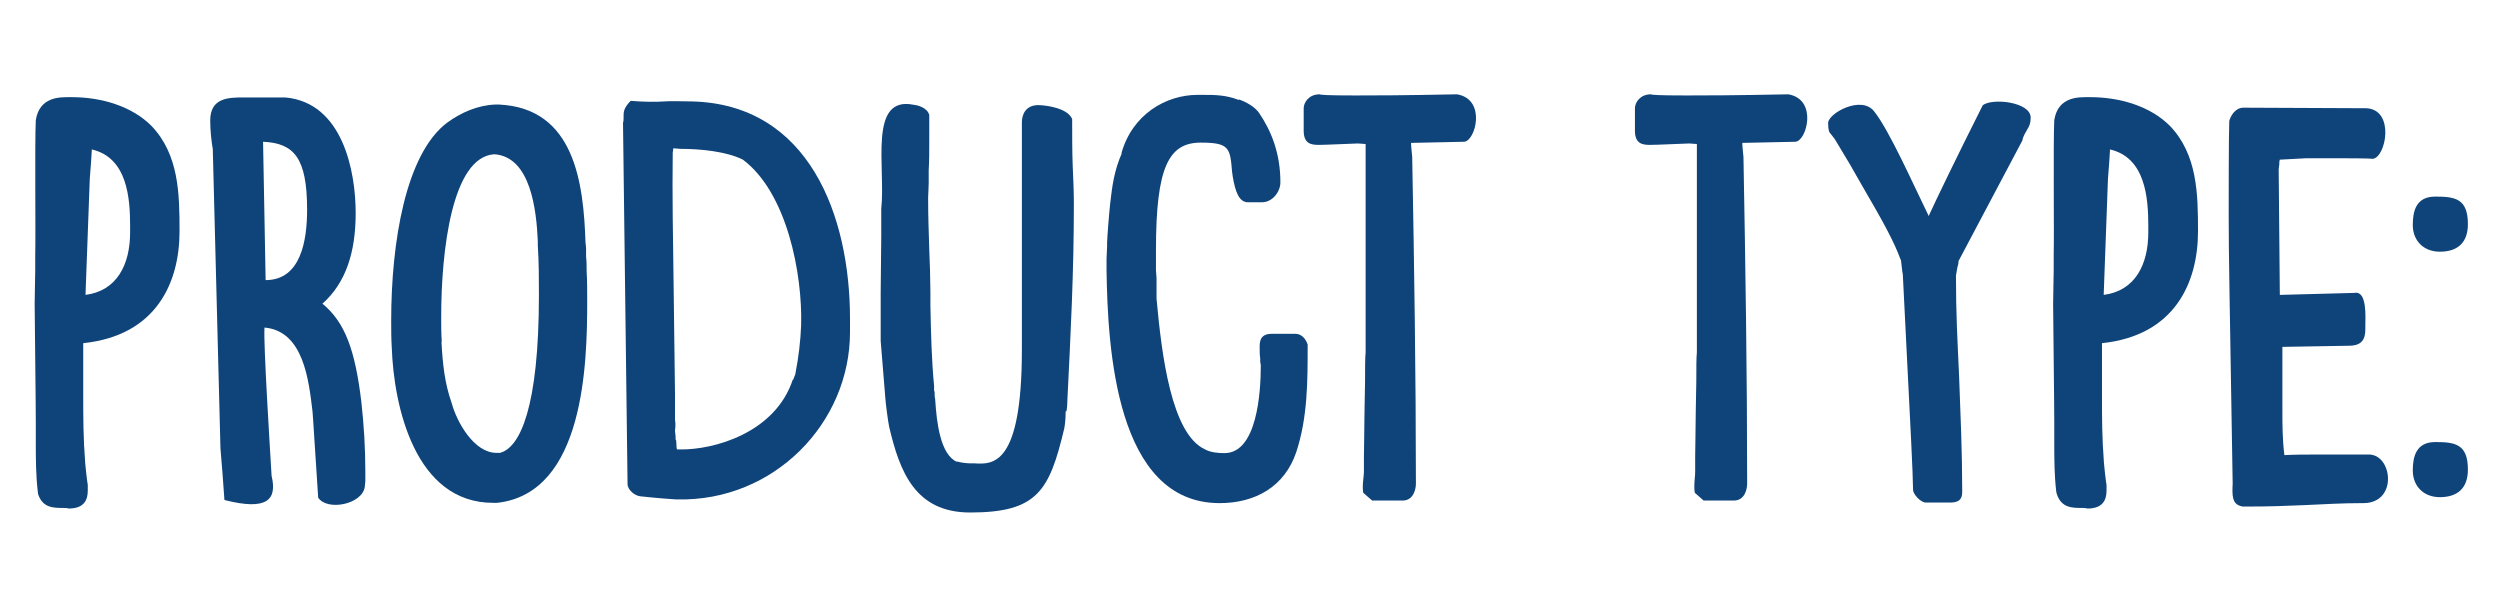 <?xml version="1.0" encoding="utf-8"?>
<!-- Generator: Adobe Illustrator 24.1.0, SVG Export Plug-In . SVG Version: 6.00 Build 0)  -->
<svg version="1.1" id="Livello_1" xmlns="http://www.w3.org/2000/svg" xmlns:xlink="http://www.w3.org/1999/xlink" x="0px" y="0px"
	 viewBox="0 0 88 21" style="enable-background:new 0 0 88 21;" xml:space="preserve">
<style type="text/css">
	.st0{fill:#0F447A;}
</style>
<g>
	<path class="st0" d="M1.33,17.31c-0.07-0.61-0.07-1.17-0.07-1.78v-0.68c0-0.23,0-0.43-0.04-4.14c0-0.41,0.02-0.86,0.02-1.19V8.97
		c0.02-0.76-0.02-3.94,0.02-4.74c0.13-0.83,0.85-0.81,1.19-0.81h0.07c1.04,0,2.11,0.31,2.81,1.01c0.97,1.01,0.99,2.4,0.99,3.71
		c0,1.8-0.81,3.67-3.39,3.94v1.8c0,0.85,0,1.51,0.07,2.43c0,0.05,0.07,0.67,0.09,0.76v0.2c0,0.34-0.14,0.63-0.67,0.63
		c-0.07-0.02-0.13-0.02-0.18-0.02c-0.36,0-0.74,0-0.9-0.49L1.33,17.31z M3.01,10.38c1.1-0.14,1.57-1.06,1.57-2.2V7.96
		c0-0.97-0.09-2.41-1.35-2.7v0.05c0,0.11-0.04,0.58-0.07,0.99L3.01,10.38z"/>
	<path class="st0" d="M11,14.48c-0.13-1.08-0.31-2.83-1.69-2.95c-0.04,0.59,0.2,4.36,0.25,5.22c0.2,0.83-0.14,1.24-1.66,0.85
		c-0.04-0.58-0.09-1.26-0.14-1.82L7.49,5.25C7.44,4.96,7.4,4.58,7.4,4.24c0-0.79,0.63-0.81,1.15-0.81h1.49
		c2.02,0.18,2.48,2.59,2.48,4.07c0,1.37-0.34,2.45-1.17,3.19c0.79,0.65,1.15,1.62,1.37,3.46c0.09,0.83,0.14,1.6,0.14,2.48v0.31
		c0,0.05-0.02,0.14-0.02,0.2c-0.09,0.61-1.31,0.86-1.64,0.38l-0.18-2.77L11,14.48z M9.35,9.86c1.24,0,1.46-1.39,1.46-2.48
		c0-1.84-0.47-2.34-1.55-2.39L9.35,9.86z"/>
	<path class="st0" d="M13.79,12.23c-0.02-0.31-0.02-0.63-0.02-0.95c0-2.72,0.5-5.87,1.98-6.97c0.47-0.34,1.06-0.61,1.69-0.63h0.13
		c2.65,0.13,2.97,2.74,3.04,4.86c0,0.05,0.02,0.13,0.02,0.18v0.32c0.02,0.11,0.02,0.41,0.02,0.52c0.02,0.29,0.02,0.76,0.02,1.03
		c0,2.18-0.09,6.77-3.17,7.11h-0.13C14.6,17.71,13.86,14.28,13.79,12.23z M15.54,12.03c0.04,0.76,0.11,1.46,0.36,2.16
		c0.18,0.67,0.79,1.75,1.57,1.75h0.13c0.7-0.18,1.37-1.58,1.37-5.56c0-0.56,0-1.12-0.04-1.76V8.47c-0.05-1.08-0.25-2.95-1.53-3.04
		c-1.49,0.09-1.87,3.39-1.87,5.73c0,0.32,0,0.59,0.02,0.86V12.03z"/>
	<path class="st0" d="M21.93,4.33c0.02-0.07,0.02-0.11,0.02-0.16V4.09c0-0.14,0-0.29,0.25-0.54c0.47,0.04,0.9,0.04,1.19,0.02h-0.02
		c0.27-0.02,0.65,0,0.97,0c4.14,0.09,5.58,4.03,5.58,7.65v0.47c0,3.21-2.68,5.96-6.07,5.89H23.8c-0.27-0.02-0.61-0.04-1.26-0.11
		c-0.2-0.02-0.45-0.23-0.45-0.43L21.93,4.33z M23.71,9.95l0.05,3.91v0.92c0.02,0.09,0.02,0.27,0,0.36c0,0.09,0.02,0.16,0.02,0.22
		v0.07c0,0.02,0,0.05,0.02,0.07c0.02,0.16,0,0.29,0.04,0.32h0.09c1.21,0.02,3.37-0.59,3.98-2.47v0.04c0-0.02,0.02-0.04,0.02-0.05
		c0,0,0.05-0.13,0.07-0.18v-0.02c0.11-0.56,0.18-1.15,0.2-1.69c0.05-1.8-0.49-4.66-2.05-5.83c-0.58-0.29-1.49-0.38-2.2-0.38
		l-0.25-0.02l-0.02,0.16C23.66,6.87,23.69,8.42,23.71,9.95z"/>
	<path class="st0" d="M31,10.31c0-0.65,0.02-1.33,0.02-1.98V7.35c0.16-1.46-0.47-4,1.15-3.66c0.05,0,0.47,0.07,0.54,0.36v0.92
		c0,0.36,0,0.68-0.02,1.03v0.45c0,0.18-0.02,0.38-0.02,0.5c0,0.72,0.02,1.1,0.04,1.84c0.02,0.43,0.04,1.08,0.04,1.49v0.47
		c0.02,0.97,0.04,1.89,0.13,2.84v0.14l0.02,0.09v0.13c0,0.04,0.02,0.07,0.02,0.13c0.05,0.79,0.18,1.93,0.77,2.18l-0.02-0.02
		c0.14,0.04,0.34,0.07,0.49,0.07h0.14c0.65,0.04,1.67,0.09,1.67-4V4.31c0-0.29,0.14-0.61,0.58-0.61c0.22,0,1.03,0.09,1.19,0.49
		c0,0.54,0,1.15,0.02,1.67c0.02,0.38,0.04,0.94,0.04,1.31c0,2.4-0.11,4.54-0.23,6.95c0,0.16-0.02,0.34-0.04,0.38v-0.04
		c-0.02,0.02-0.02,0.04-0.02,0.05c0,0.23-0.02,0.43-0.05,0.58c-0.52,2.18-0.94,2.95-3.31,2.95c-1.94,0-2.48-1.44-2.85-3.01
		c-0.04-0.18-0.13-0.86-0.14-1.06L31,12V10.31z"/>
	<path class="st0" d="M38.95,9.5V9.12c0-0.16,0.02-0.32,0.02-0.43V8.54c0-0.13,0.07-1.04,0.11-1.39c0.07-0.61,0.14-1.15,0.41-1.76
		l-0.02,0.02c0.38-1.39,1.58-2.07,2.68-2.07h0.22c0.4,0,0.77,0,1.24,0.18V3.5c0.25,0.09,0.56,0.25,0.72,0.49
		c0.41,0.61,0.74,1.39,0.74,2.43c0,0.32-0.27,0.7-0.65,0.7h-0.49c-0.32,0-0.45-0.38-0.54-0.92c0-0.05-0.02-0.11-0.02-0.14
		c-0.07-0.85-0.09-1.04-1.1-1.04c-1.13,0-1.58,0.85-1.58,3.78v0.72c0,0.09,0.02,0.18,0.02,0.27v0.72c0.18,1.98,0.52,4.77,1.71,5.31
		c0.2,0.11,0.47,0.13,0.68,0.13c1.15,0,1.28-2.14,1.28-3.08c0-0.05-0.02-0.09-0.02-0.14v-0.11c-0.02-0.11-0.02-0.25-0.02-0.38
		c0-0.2,0-0.49,0.43-0.49h0.83c0.2,0,0.36,0.16,0.43,0.38c0,1.3,0,2.56-0.4,3.78c-0.41,1.22-1.44,1.8-2.7,1.8
		C39.28,17.71,38.99,12.27,38.95,9.5z"/>
	<path class="st0" d="M48.01,16.61v-0.54c0-0.41,0.02-0.96,0.02-1.53c0-0.38,0.02-0.77,0.02-1.1c0-0.45,0-0.85,0.02-1.04V5.07
		c-0.07,0-0.18-0.02-0.27-0.02C46.59,5.1,46.52,5.1,46.41,5.1c-0.27,0-0.52-0.05-0.52-0.5V3.81c0-0.2,0.18-0.49,0.56-0.49
		c0.04,0.02,0.25,0.04,1.26,0.04c0.63,0,1.6,0,3.58-0.04c1.04,0.18,0.65,1.64,0.25,1.67l-1.87,0.04c0,0.13,0.02,0.27,0.04,0.5
		c0.07,3.78,0.13,7.74,0.13,11.5c0,0.16-0.07,0.59-0.47,0.59H48.3l-0.31-0.27c0,0-0.02-0.05-0.02-0.23
		C47.97,16.97,48.01,16.73,48.01,16.61z"/>
	<path class="st0" d="M59.67,16.61v-0.54c0-0.41,0.02-0.96,0.02-1.53c0-0.38,0.02-0.77,0.02-1.1c0-0.45,0-0.85,0.02-1.04V5.07
		c-0.07,0-0.18-0.02-0.27-0.02C58.25,5.1,58.18,5.1,58.07,5.1c-0.27,0-0.52-0.05-0.52-0.5V3.81c0-0.2,0.18-0.49,0.56-0.49
		c0.04,0.02,0.25,0.04,1.26,0.04c0.63,0,1.6,0,3.58-0.04c1.04,0.18,0.65,1.64,0.25,1.67l-1.87,0.04c0,0.13,0.02,0.27,0.04,0.5
		c0.07,3.78,0.13,7.74,0.13,11.5c0,0.16-0.07,0.59-0.47,0.59h-1.06l-0.31-0.27c0,0-0.02-0.05-0.02-0.23
		C59.64,16.97,59.67,16.73,59.67,16.61z"/>
	<path class="st0" d="M66.98,9.68c0-0.05-0.02-0.09-0.02-0.13l-0.05-0.43v0.04c-0.25-0.68-0.61-1.33-1.39-2.67l-0.4-0.7l-0.54-0.9
		l-0.14-0.18c-0.05-0.04-0.09-0.13-0.09-0.38c0-0.34,1.17-0.99,1.62-0.41c0.54,0.68,1.37,2.56,1.91,3.66V7.6c0,0,0.02,0,0.02-0.02
		c0.29-0.63,0.94-1.98,1.89-3.87c0.31-0.27,1.69-0.13,1.69,0.43c0,0.2-0.05,0.31-0.13,0.43L71.3,4.67l0.02-0.04
		c-0.07,0.11-0.13,0.25-0.13,0.31l-2.25,4.25c0,0.09-0.02,0.16-0.04,0.22l-0.05,0.29c0,1.35,0.05,2.2,0.11,3.53
		c0.05,1.33,0.11,2.68,0.11,4.03c0,0.2,0,0.43-0.43,0.43h-0.85c-0.18,0-0.45-0.29-0.45-0.45C67.32,16.34,67.3,16.08,66.98,9.68z"/>
	<path class="st0" d="M72.38,17.31c-0.07-0.61-0.07-1.17-0.07-1.78v-0.68c0-0.23,0-0.43-0.04-4.14c0-0.41,0.02-0.86,0.02-1.19V8.97
		c0.02-0.76-0.02-3.94,0.02-4.74c0.13-0.83,0.85-0.81,1.19-0.81h0.07c1.04,0,2.11,0.31,2.81,1.01c0.97,1.01,0.99,2.4,0.99,3.71
		c0,1.8-0.81,3.67-3.38,3.94v1.8c0,0.85,0,1.51,0.07,2.43c0,0.05,0.07,0.67,0.09,0.76v0.2c0,0.34-0.14,0.63-0.67,0.63
		c-0.07-0.02-0.13-0.02-0.18-0.02c-0.36,0-0.74,0-0.9-0.49L72.38,17.31z M74.05,10.38c1.1-0.14,1.57-1.06,1.57-2.2V7.96
		c0-0.97-0.09-2.41-1.35-2.7v0.05c0,0.11-0.04,0.58-0.07,0.99L74.05,10.38z"/>
	<path class="st0" d="M78.86,17.81c-0.29-0.09-0.29-0.36-0.27-0.79c-0.11-6.86-0.14-7.92-0.14-9.45c0-0.52,0-2.79,0.02-3.31
		c0.04-0.16,0.2-0.47,0.5-0.47l4.34,0.02c0.99,0.07,0.68,1.71,0.22,1.78h0.02h-0.02c-0.22-0.02-0.74-0.02-2.34-0.02l-0.94,0.05
		c-0.02,0.05-0.02,0.13-0.02,0.18c-0.02,0.11-0.02,0.18-0.02,0.2l0.04,4.38l2.63-0.07c0.45-0.09,0.38,0.88,0.38,1.15v0.13
		c0,0.36-0.13,0.58-0.58,0.58l-2.34,0.04v2.21c0,0.52,0,1.03,0.07,1.6C80.77,16,81.17,16,81.44,16h1.91
		c0.86-0.05,1.08,1.71-0.16,1.71h-0.05c-0.7,0-1.35,0.04-2.02,0.07s-1.26,0.05-1.93,0.05h-0.25L78.86,17.81z"/>
	<path class="st0" d="M85.72,6.92c0.7,0,1.15,0.07,1.15,0.97c0,0.65-0.36,0.97-0.99,0.97c-0.56,0-0.95-0.38-0.95-0.94
		C84.93,7.42,85.05,6.92,85.72,6.92z M85.72,15.56c0.7,0,1.15,0.07,1.15,0.97c0,0.65-0.36,0.97-0.99,0.97
		c-0.56,0-0.95-0.38-0.95-0.94C84.93,16.07,85.05,15.56,85.72,15.56z"/>
</g>
</svg>
